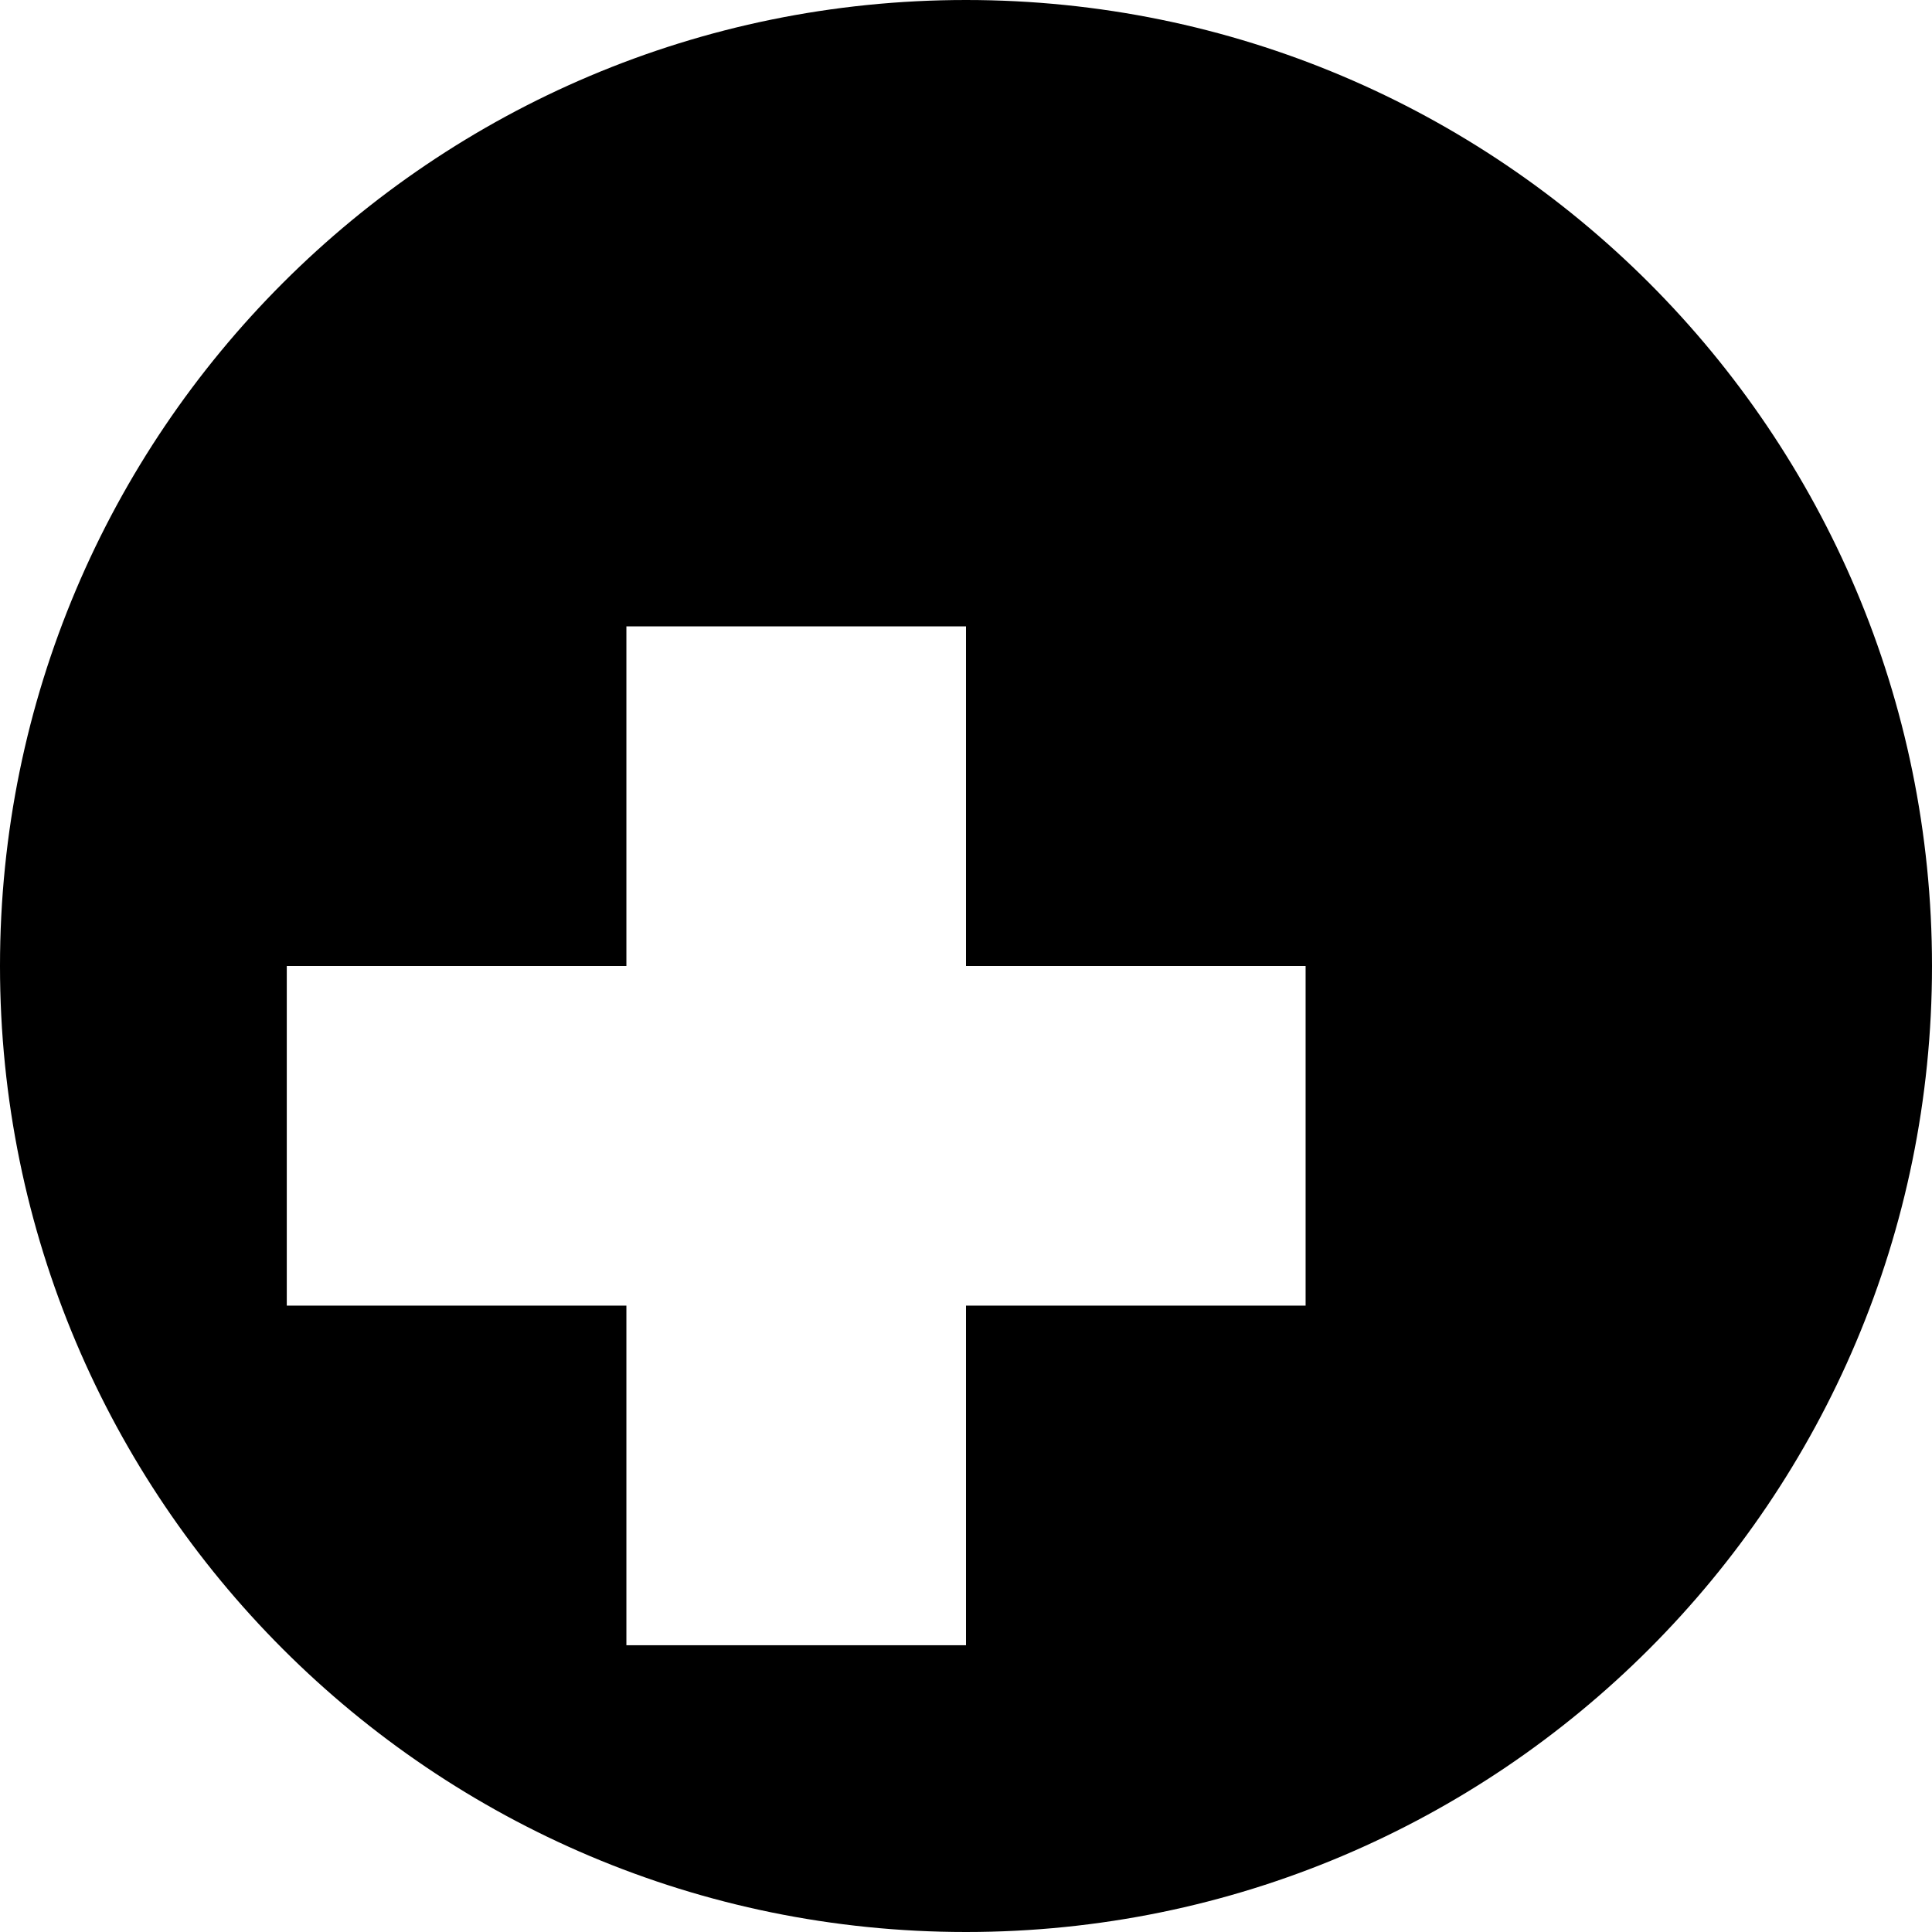 <svg xmlns="http://www.w3.org/2000/svg" width="512" height="512" viewBox="0 0 512 512">
  <path d="M256 0C114.6 0 0 114.6 0 256s114.6 256 256 256 256-114.6 256-256S397.4 0 256 0zm90 346h-90v90h-90v-90H76v-90h90v-90h90v90h90v90z" fill="#000000"/>
</svg>

